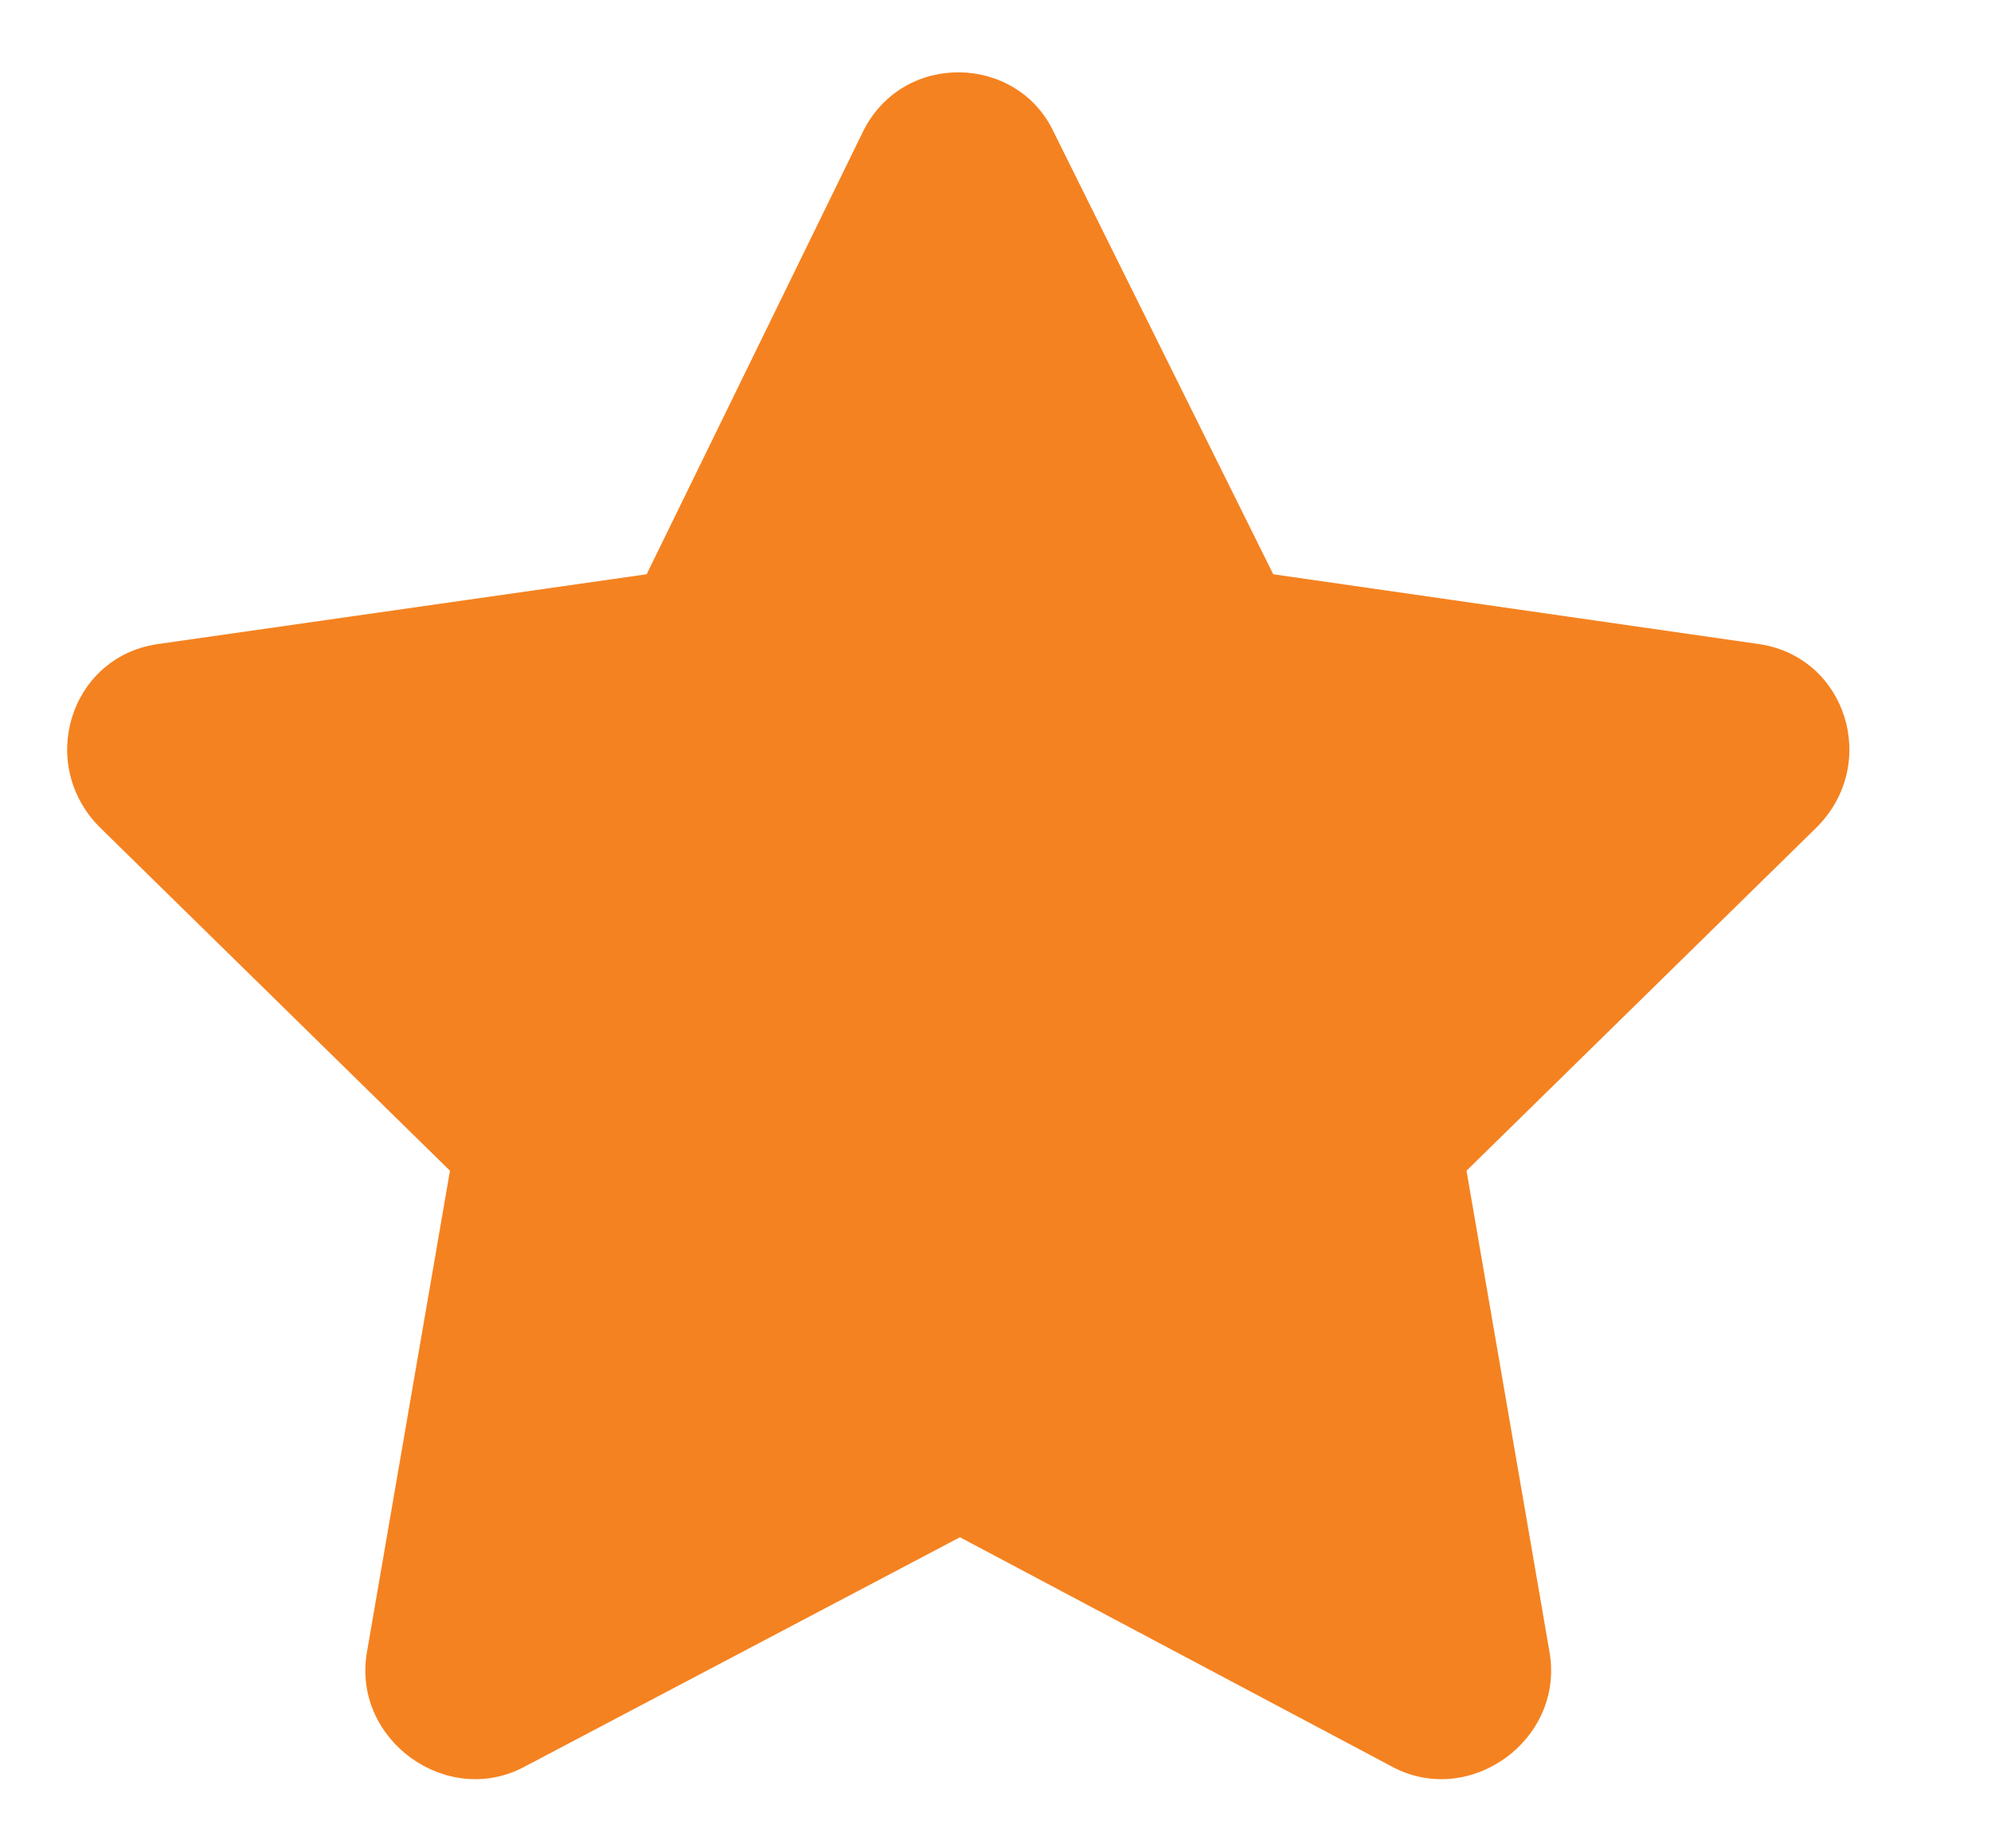 <svg width="14" height="13" viewBox="0 0 14 13" fill="none" xmlns="http://www.w3.org/2000/svg">
<path d="M6.07 0.922L4.547 4.039L1.102 4.531C0.492 4.625 0.258 5.375 0.703 5.82L3.164 8.234L2.578 11.633C2.484 12.242 3.141 12.711 3.68 12.43L6.75 10.812L9.797 12.43C10.336 12.711 10.992 12.242 10.898 11.633L10.312 8.234L12.773 5.82C13.219 5.375 12.984 4.625 12.375 4.531L8.953 4.039L7.406 0.922C7.148 0.383 6.352 0.359 6.07 0.922Z" fill="#F58220"/>
</svg>
